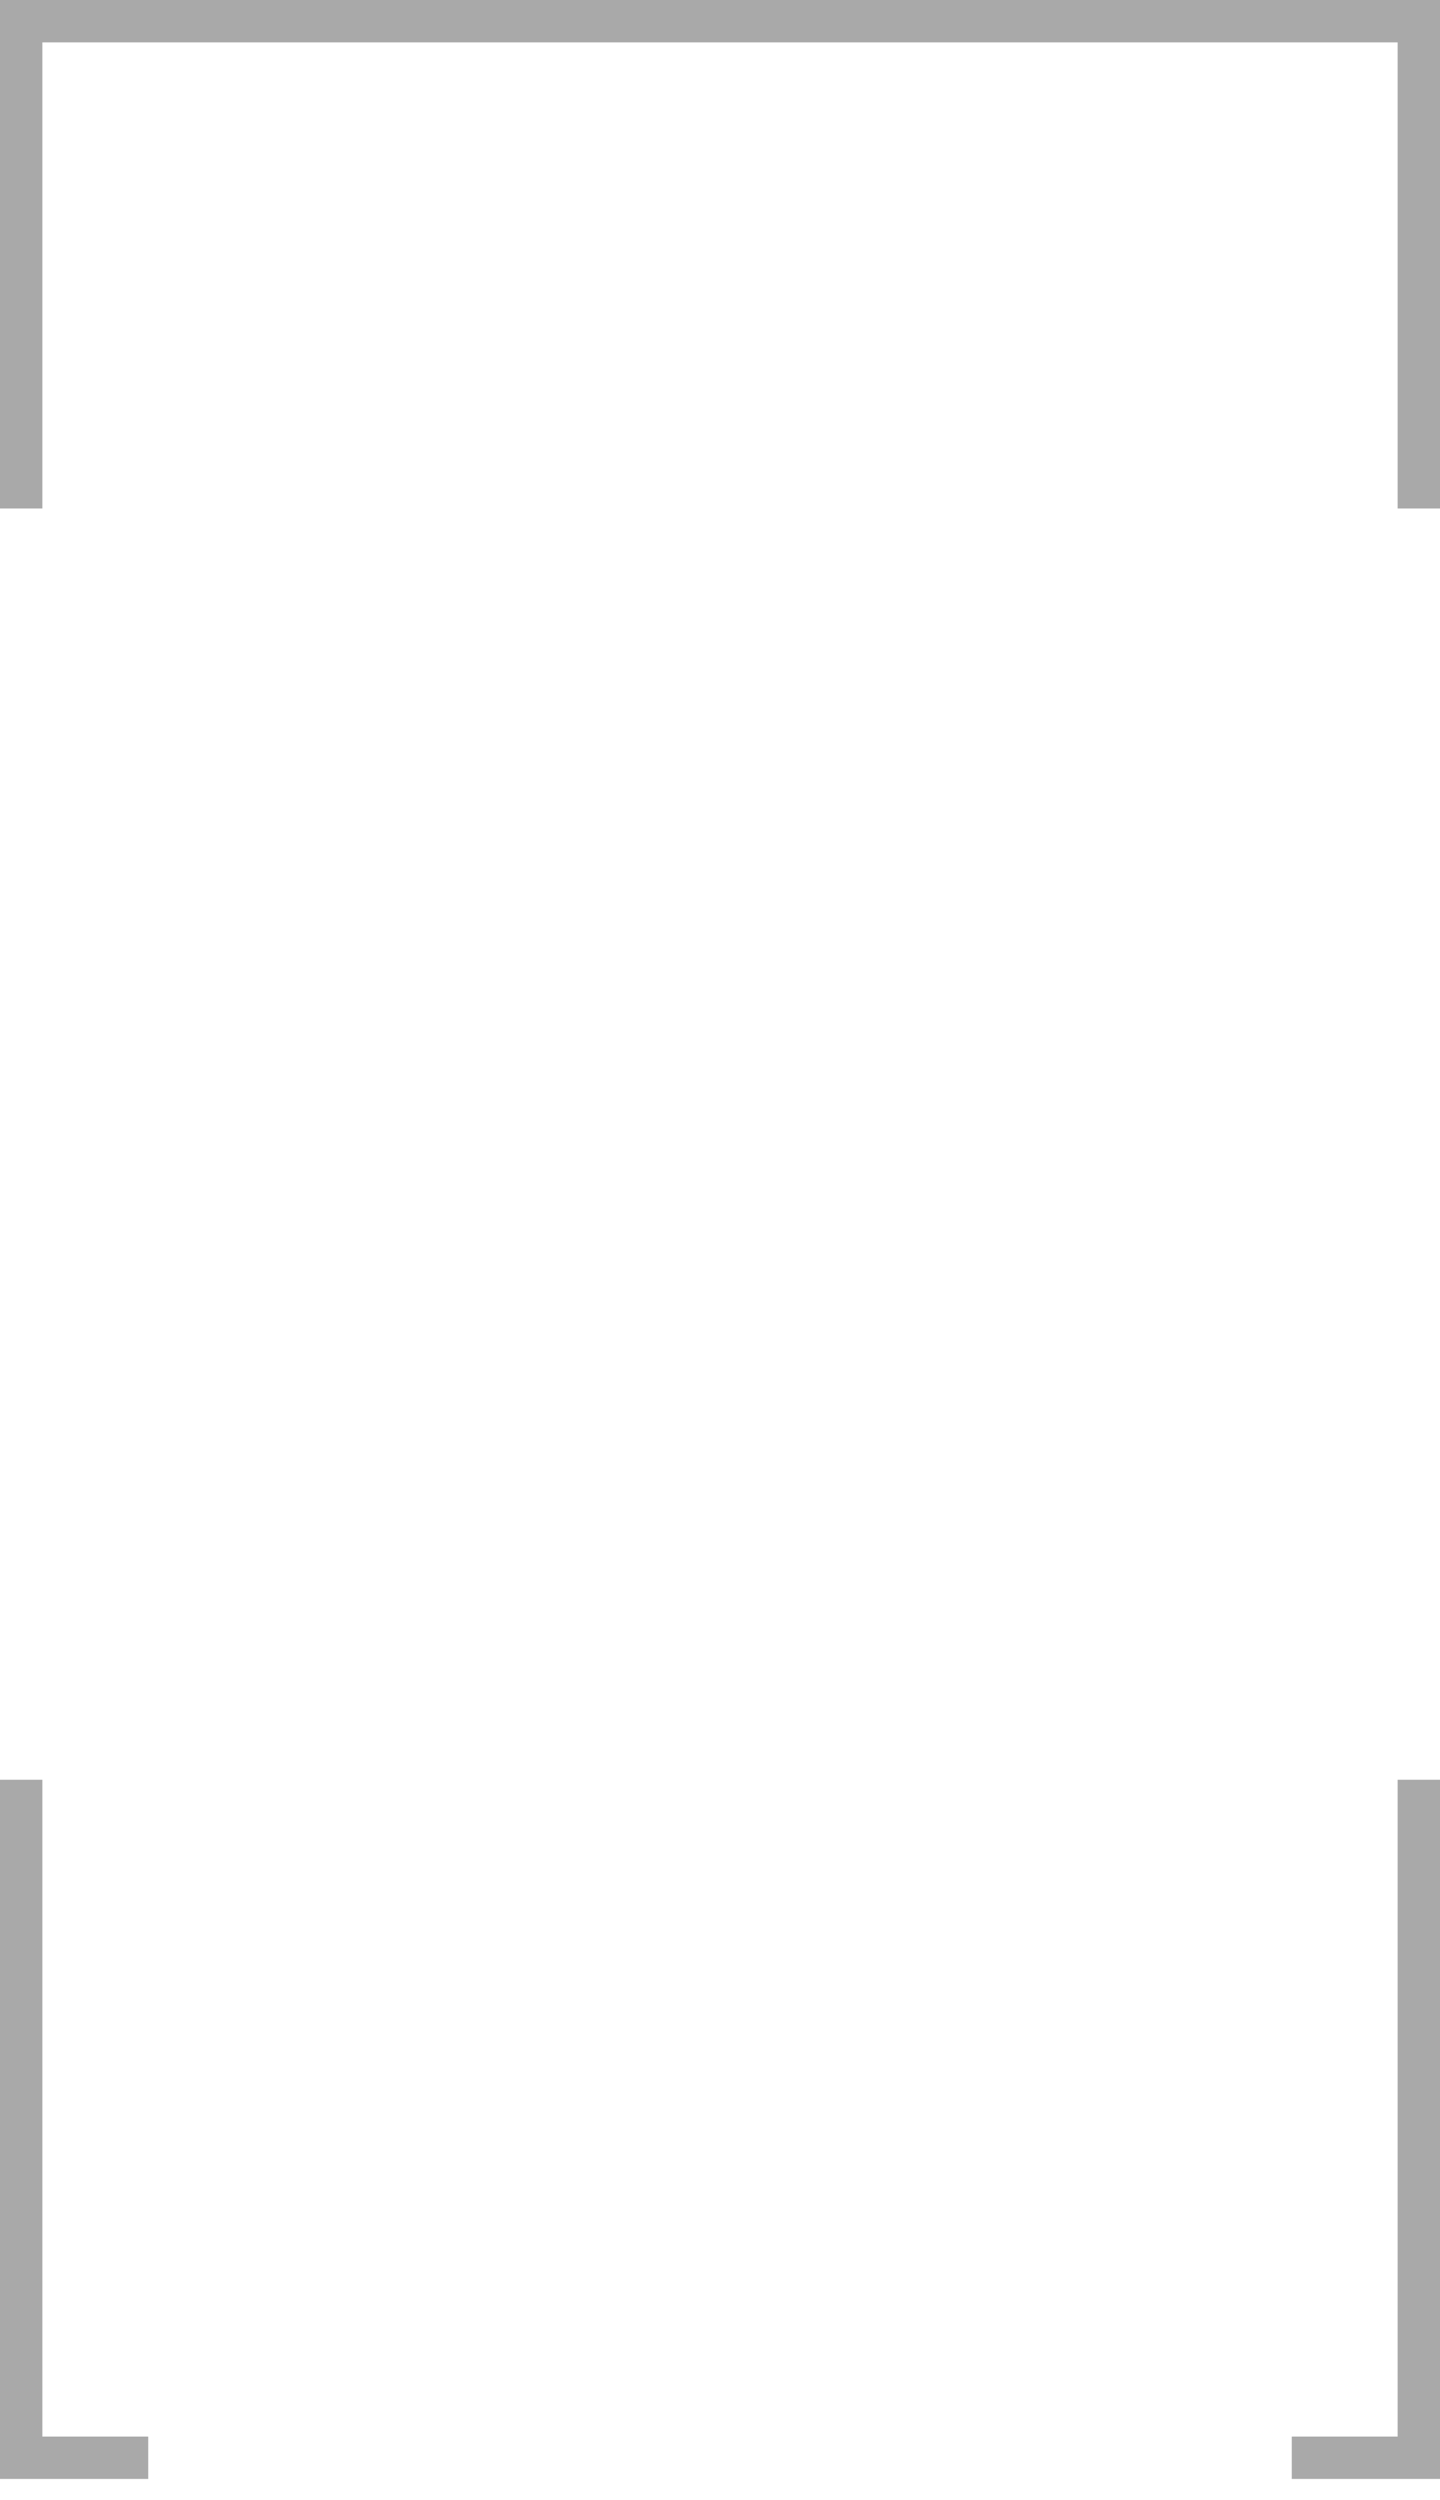 <svg xmlns="http://www.w3.org/2000/svg" width="34" height="59" viewBox="0 0 34 59" fill="none"><path d="M0 0L0 12L0 42L0 58.5H3.5V57.5H1L1 55.5L1 42H0L0 12H1L1 1L29 1L33 1V12L33 42V57.5H30.5V58.5H33H34V42H33L33 12L34 12V0L0 0Z" fill="#A9A9A9"></path></svg>